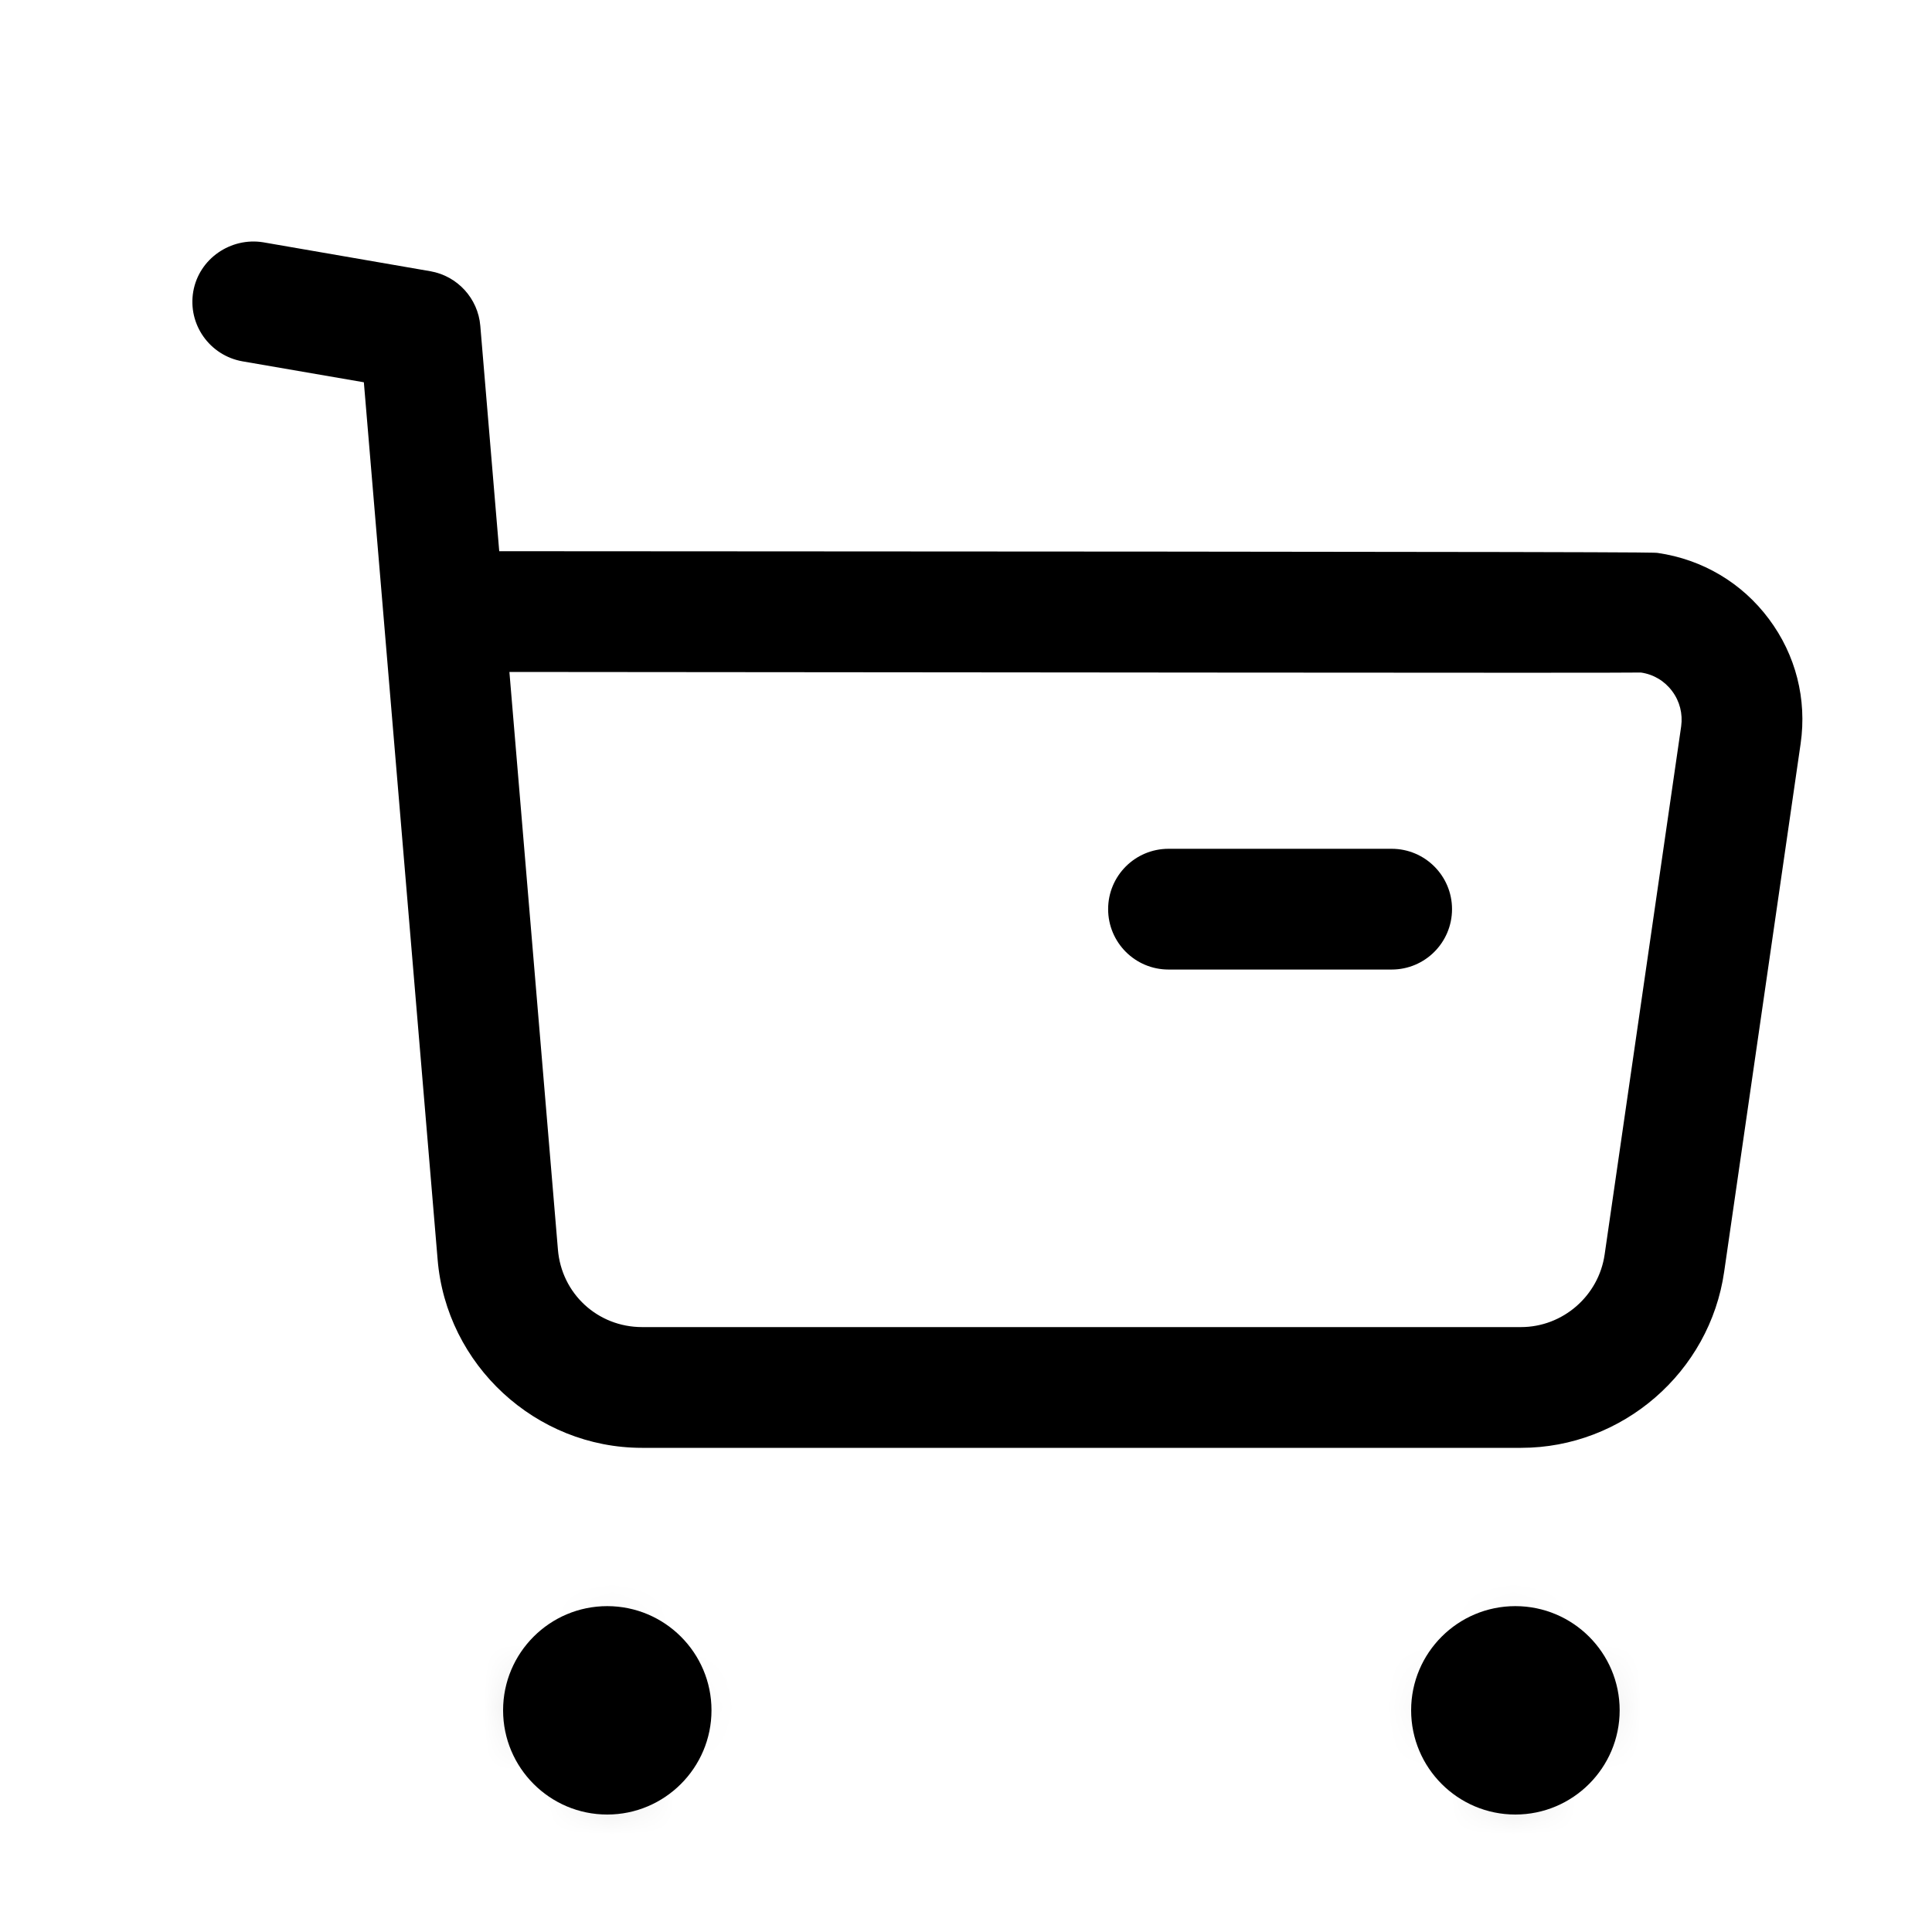 <svg xmlns:xlink="http://www.w3.org/1999/xlink" xmlns="http://www.w3.org/2000/svg" width="30" height="30" viewBox="0 0 30 30" fill="none"><g id="Iconly/Light-Outline/Buy"><g id="Buy"><g id="Group 7"><path id="Fill 1" fill-rule="evenodd" clip-rule="evenodd" d="M7.91 10.434L8.663 19.399C8.718 20.089 9.282 20.607 9.971 20.607H9.976H23.615H23.617C24.268 20.607 24.825 20.122 24.917 19.478L26.105 11.279C26.132 11.084 26.083 10.889 25.965 10.732C25.847 10.573 25.675 10.471 25.48 10.443C25.218 10.453 14.377 10.438 7.91 10.434V10.434ZM9.968 22.482C8.322 22.482 6.928 21.197 6.795 19.553L5.65 5.936L3.766 5.611C3.255 5.521 2.913 5.037 3.001 4.526C3.091 4.014 3.585 3.682 4.085 3.762L6.685 4.212C7.103 4.286 7.422 4.633 7.458 5.058L7.752 8.559C25.597 8.567 25.655 8.576 25.741 8.586C26.437 8.687 27.05 9.051 27.467 9.611C27.885 10.169 28.06 10.858 27.96 11.548L26.773 19.746C26.55 21.306 25.195 22.482 23.62 22.482H23.613H9.978H9.968Z" fill="black"/><path id="Fill 3" fill-rule="evenodd" clip-rule="evenodd" d="M21.61 15.055H18.145C17.626 15.055 17.207 14.635 17.207 14.117C17.207 13.6 17.626 13.18 18.145 13.18H21.61C22.127 13.18 22.547 13.6 22.547 14.117C22.547 14.635 22.127 15.055 21.61 15.055" fill="black"/><path id="Fill 5" fill-rule="evenodd" clip-rule="evenodd" d="M9.431 25.878C9.807 25.878 10.111 26.181 10.111 26.558C10.111 26.934 9.807 27.239 9.431 27.239C9.053 27.239 8.749 26.934 8.749 26.558C8.749 26.181 9.053 25.878 9.431 25.878" fill="black"/></g><g id="Group 10"><mask id="mask0_33437_4502" style="mask-type:alpha" maskUnits="userSpaceOnUse" x="8" y="25" width="3" height="3"><path id="Clip 9" fill-rule="evenodd" clip-rule="evenodd" d="M8.749 26.557C8.749 26.934 9.053 27.239 9.431 27.239V27.239C9.808 27.239 10.111 26.934 10.111 26.557V26.557C10.111 26.181 9.808 25.877 9.431 25.877V25.877C9.053 25.877 8.749 26.181 8.749 26.557V26.557Z" fill="white"/></mask><g mask="url(#mask0_33437_4502)"><path id="Fill 8" fill-rule="evenodd" clip-rule="evenodd" d="M2.5 33.488H16.361V19.627H2.5V33.488Z" fill="black"/></g></g><g id="Group 15"><path id="Fill 11" fill-rule="evenodd" clip-rule="evenodd" d="M9.429 26.301C9.288 26.301 9.173 26.416 9.173 26.557C9.173 26.841 9.687 26.841 9.687 26.557C9.687 26.416 9.571 26.301 9.429 26.301M9.429 28.176C8.537 28.176 7.812 27.45 7.812 26.557C7.812 25.665 8.537 24.94 9.429 24.94C10.322 24.94 11.048 25.665 11.048 26.557C11.048 27.45 10.322 28.176 9.429 28.176" fill="black"/><path id="Fill 13" fill-rule="evenodd" clip-rule="evenodd" d="M23.531 25.878C23.907 25.878 24.212 26.181 24.212 26.558C24.212 26.934 23.907 27.239 23.531 27.239C23.154 27.239 22.85 26.934 22.85 26.558C22.85 26.181 23.154 25.878 23.531 25.878" fill="black"/></g><g id="Group 18"><mask id="mask1_33437_4502" style="mask-type:alpha" maskUnits="userSpaceOnUse" x="22" y="25" width="3" height="3"><path id="Clip 17" fill-rule="evenodd" clip-rule="evenodd" d="M22.85 26.557C22.85 26.934 23.154 27.239 23.531 27.239V27.239C23.906 27.239 24.212 26.934 24.212 26.557V26.557C24.212 26.181 23.906 25.877 23.531 25.877V25.877C23.154 25.877 22.85 26.181 22.85 26.557V26.557Z" fill="white"/></mask><g mask="url(#mask1_33437_4502)"><path id="Fill 16" fill-rule="evenodd" clip-rule="evenodd" d="M16.6 33.488H30.462V19.627H16.6V33.488Z" fill="black"/></g></g><path id="Fill 19" fill-rule="evenodd" clip-rule="evenodd" d="M23.53 26.301C23.39 26.301 23.275 26.416 23.275 26.557C23.276 26.844 23.788 26.841 23.787 26.557C23.787 26.416 23.671 26.301 23.53 26.301M23.53 28.176C22.637 28.176 21.912 27.45 21.912 26.557C21.912 25.665 22.637 24.94 23.53 24.94C24.424 24.94 25.15 25.665 25.15 26.557C25.15 27.45 24.424 28.176 23.53 28.176" fill="black"/></g></g></svg>